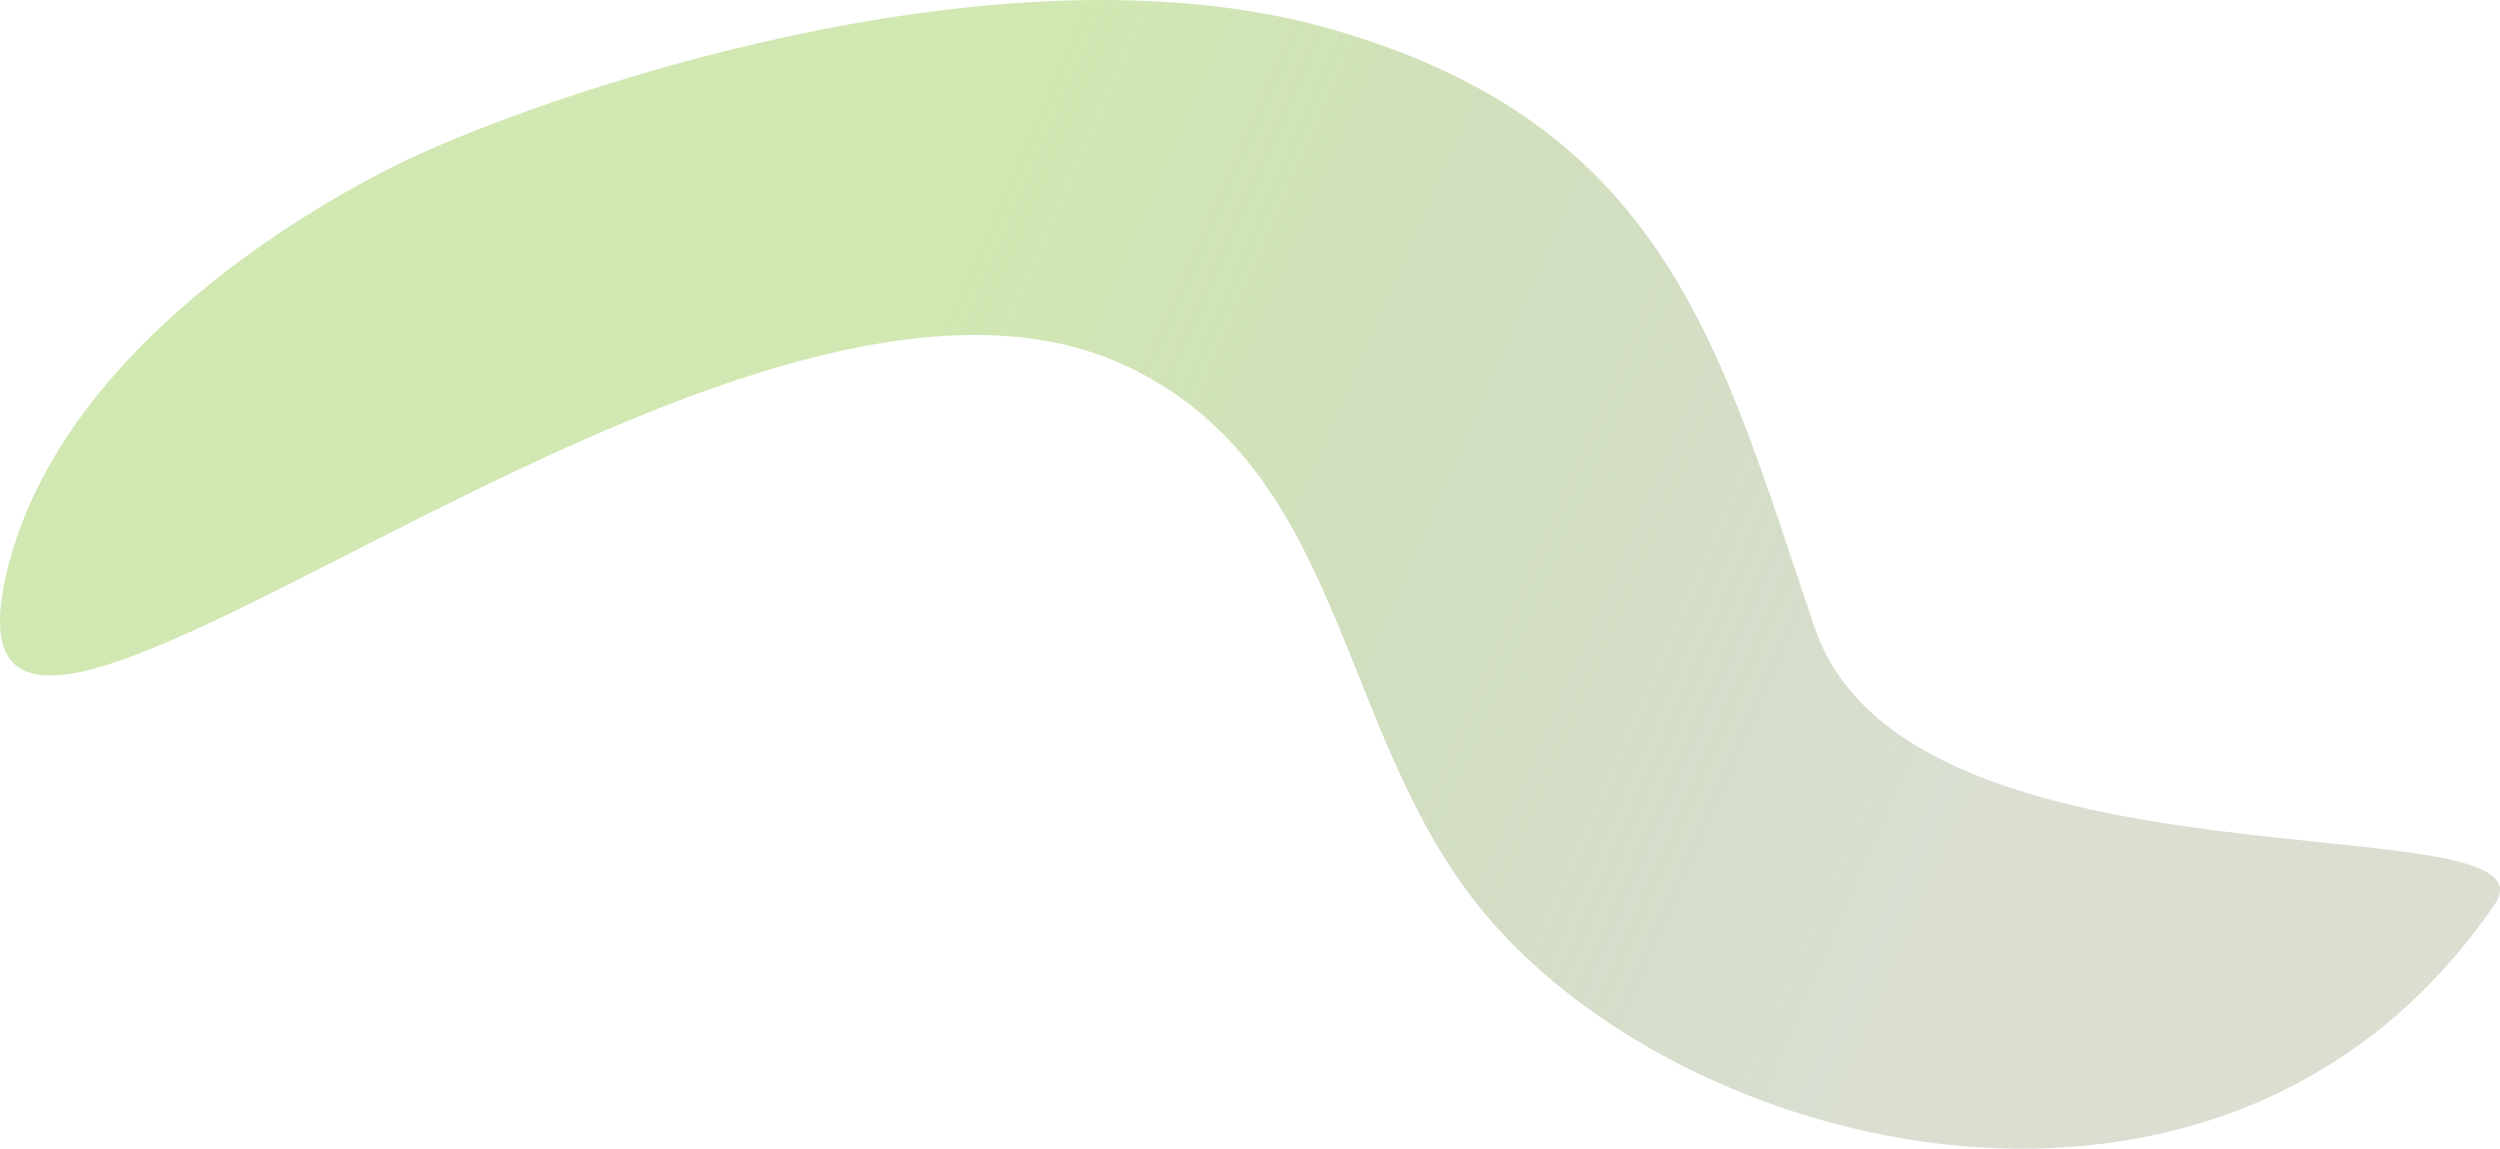 <svg width="1987" height="913" viewBox="0 0 1987 913" fill="none" xmlns="http://www.w3.org/2000/svg">
<path d="M1058.57 23.295C790.408 -53.665 419.068 80.763 322.122 127.738C225.177 174.713 50.333 285.924 7.475 446.573C-76.549 761.532 568.714 139.572 893.59 290.155C1068.32 371.144 1061.12 576.307 1174.22 718.933C1333.53 919.829 1770.07 1029.77 1982.67 718.933C2039.65 635.619 1517.21 718.933 1442.38 499.05C1367.78 279.864 1326.73 100.254 1058.57 23.295Z" fill="url(#paint0_linear_471_7448)" fill-opacity="0.4"/>
<defs>
<linearGradient id="paint0_linear_471_7448" x1="737" y1="280" x2="1566" y2="642.5" gradientUnits="userSpaceOnUse">
<stop stop-color="#8DC63F"/>
<stop offset="1" stop-color="#44601F" stop-opacity="0.5"/>
</linearGradient>
</defs>
</svg>
